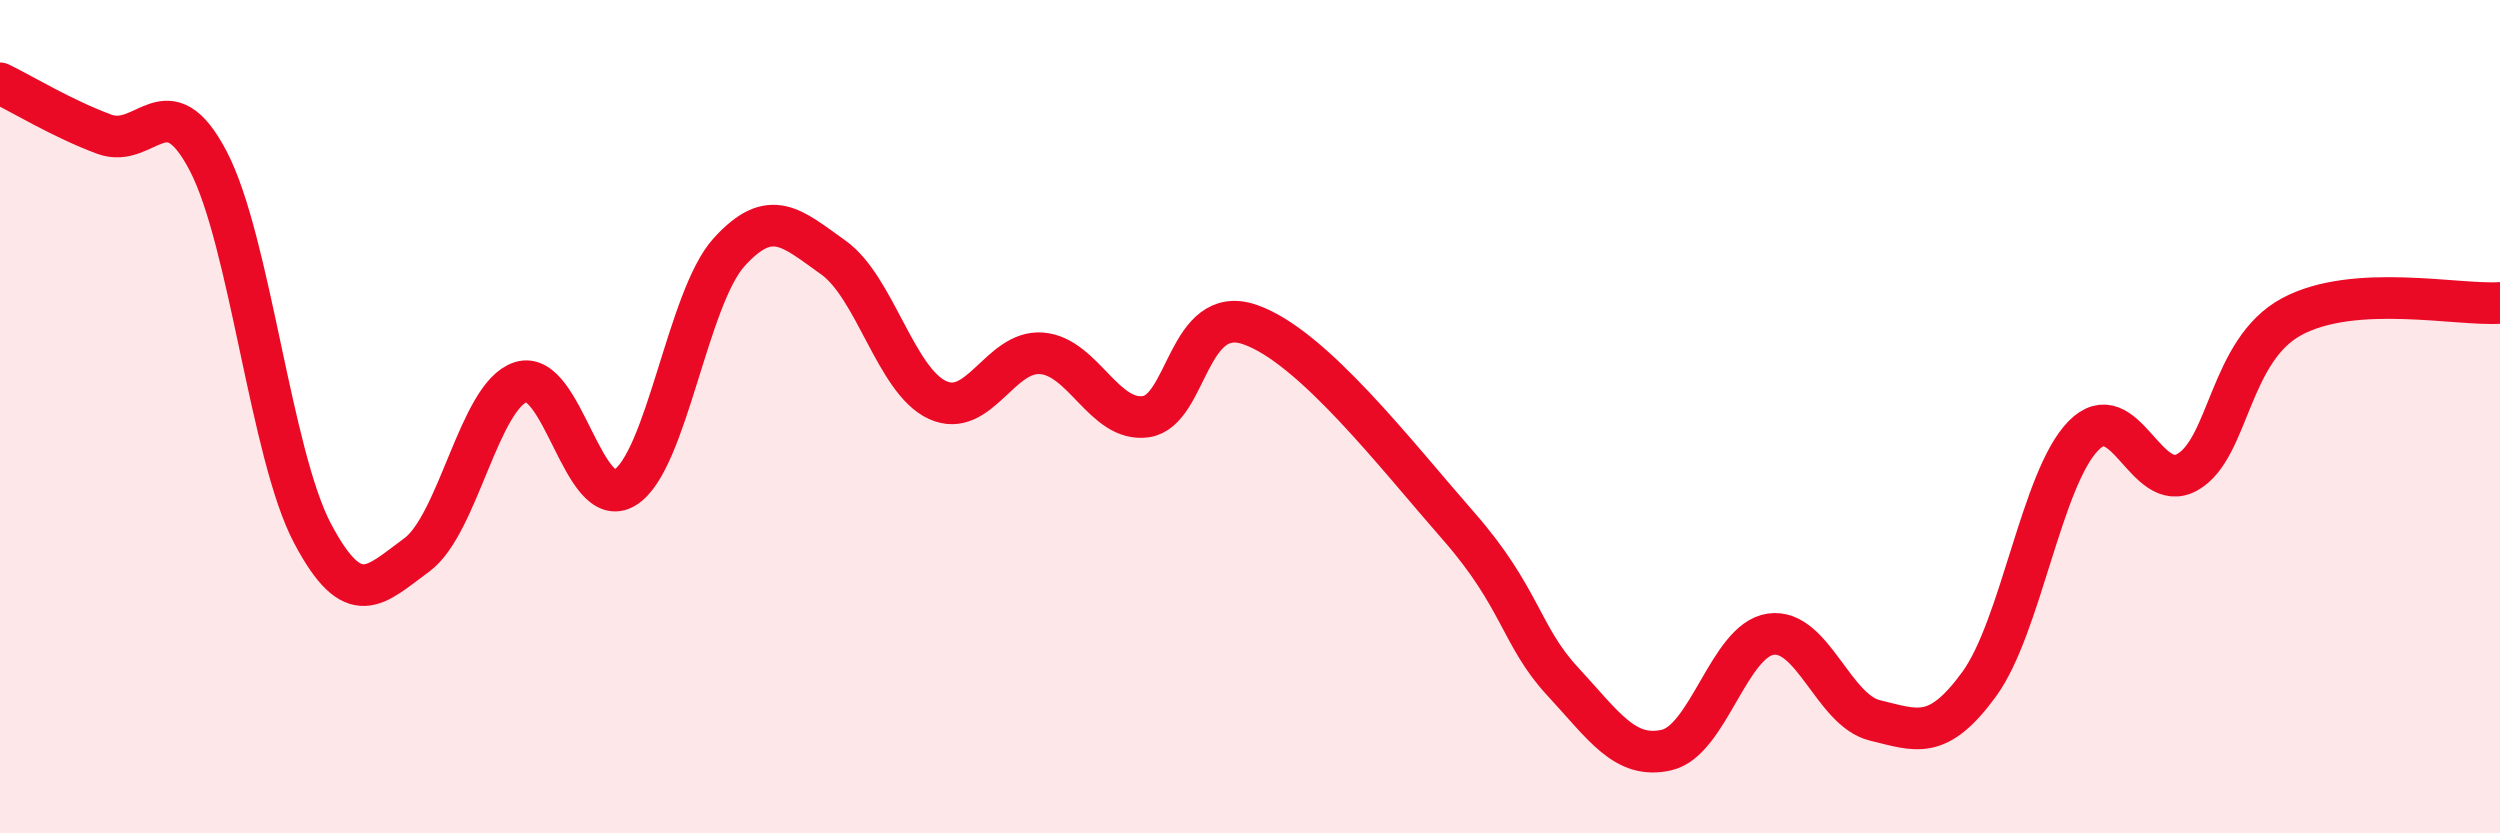 
    <svg width="60" height="20" viewBox="0 0 60 20" xmlns="http://www.w3.org/2000/svg">
      <path
        d="M 0,2 C 0.5,2.24 1.5,2.85 2.5,3.22 C 3.5,3.59 4,1.95 5,3.87 C 6,5.79 6.5,10.91 7.5,12.8 C 8.5,14.69 9,14.05 10,13.32 C 11,12.59 11.5,9.49 12.5,9.17 C 13.5,8.85 14,12.32 15,11.7 C 16,11.08 16.5,7.15 17.5,6.05 C 18.5,4.95 19,5.47 20,6.18 C 21,6.89 21.5,9.14 22.5,9.6 C 23.5,10.06 24,8.4 25,8.48 C 26,8.56 26.5,10.14 27.5,10 C 28.5,9.86 28.5,7.27 30,7.79 C 31.5,8.31 33.5,10.91 35,12.62 C 36.5,14.33 36.5,15.27 37.5,16.35 C 38.5,17.43 39,18.23 40,18 C 41,17.77 41.5,15.36 42.5,15.22 C 43.5,15.08 44,17.05 45,17.29 C 46,17.53 46.5,17.79 47.5,16.42 C 48.5,15.05 49,11.48 50,10.46 C 51,9.44 51.5,11.9 52.5,11.33 C 53.5,10.76 53.5,8.41 55,7.6 C 56.5,6.79 59,7.34 60,7.27L60 20L0 20Z"
        fill="#EB0A25"
        opacity="0.1"
        stroke-linecap="round"
        stroke-linejoin="round"
      />
      <path
        d="M 0,2 C 0.5,2.24 1.5,2.85 2.5,3.22 C 3.5,3.59 4,1.95 5,3.87 C 6,5.79 6.5,10.91 7.5,12.8 C 8.5,14.69 9,14.05 10,13.32 C 11,12.59 11.5,9.49 12.5,9.17 C 13.5,8.85 14,12.32 15,11.7 C 16,11.08 16.5,7.15 17.5,6.05 C 18.5,4.95 19,5.47 20,6.18 C 21,6.89 21.5,9.14 22.5,9.6 C 23.5,10.06 24,8.4 25,8.48 C 26,8.56 26.5,10.14 27.5,10 C 28.5,9.86 28.5,7.27 30,7.79 C 31.5,8.31 33.5,10.91 35,12.62 C 36.5,14.33 36.5,15.27 37.5,16.35 C 38.5,17.43 39,18.23 40,18 C 41,17.77 41.5,15.36 42.5,15.22 C 43.5,15.08 44,17.05 45,17.29 C 46,17.53 46.5,17.79 47.5,16.42 C 48.5,15.05 49,11.48 50,10.46 C 51,9.44 51.5,11.9 52.5,11.33 C 53.5,10.76 53.5,8.41 55,7.6 C 56.5,6.79 59,7.34 60,7.27"
        stroke="#EB0A25"
        stroke-width="1"
        fill="none"
        stroke-linecap="round"
        stroke-linejoin="round"
      />
    </svg>
  